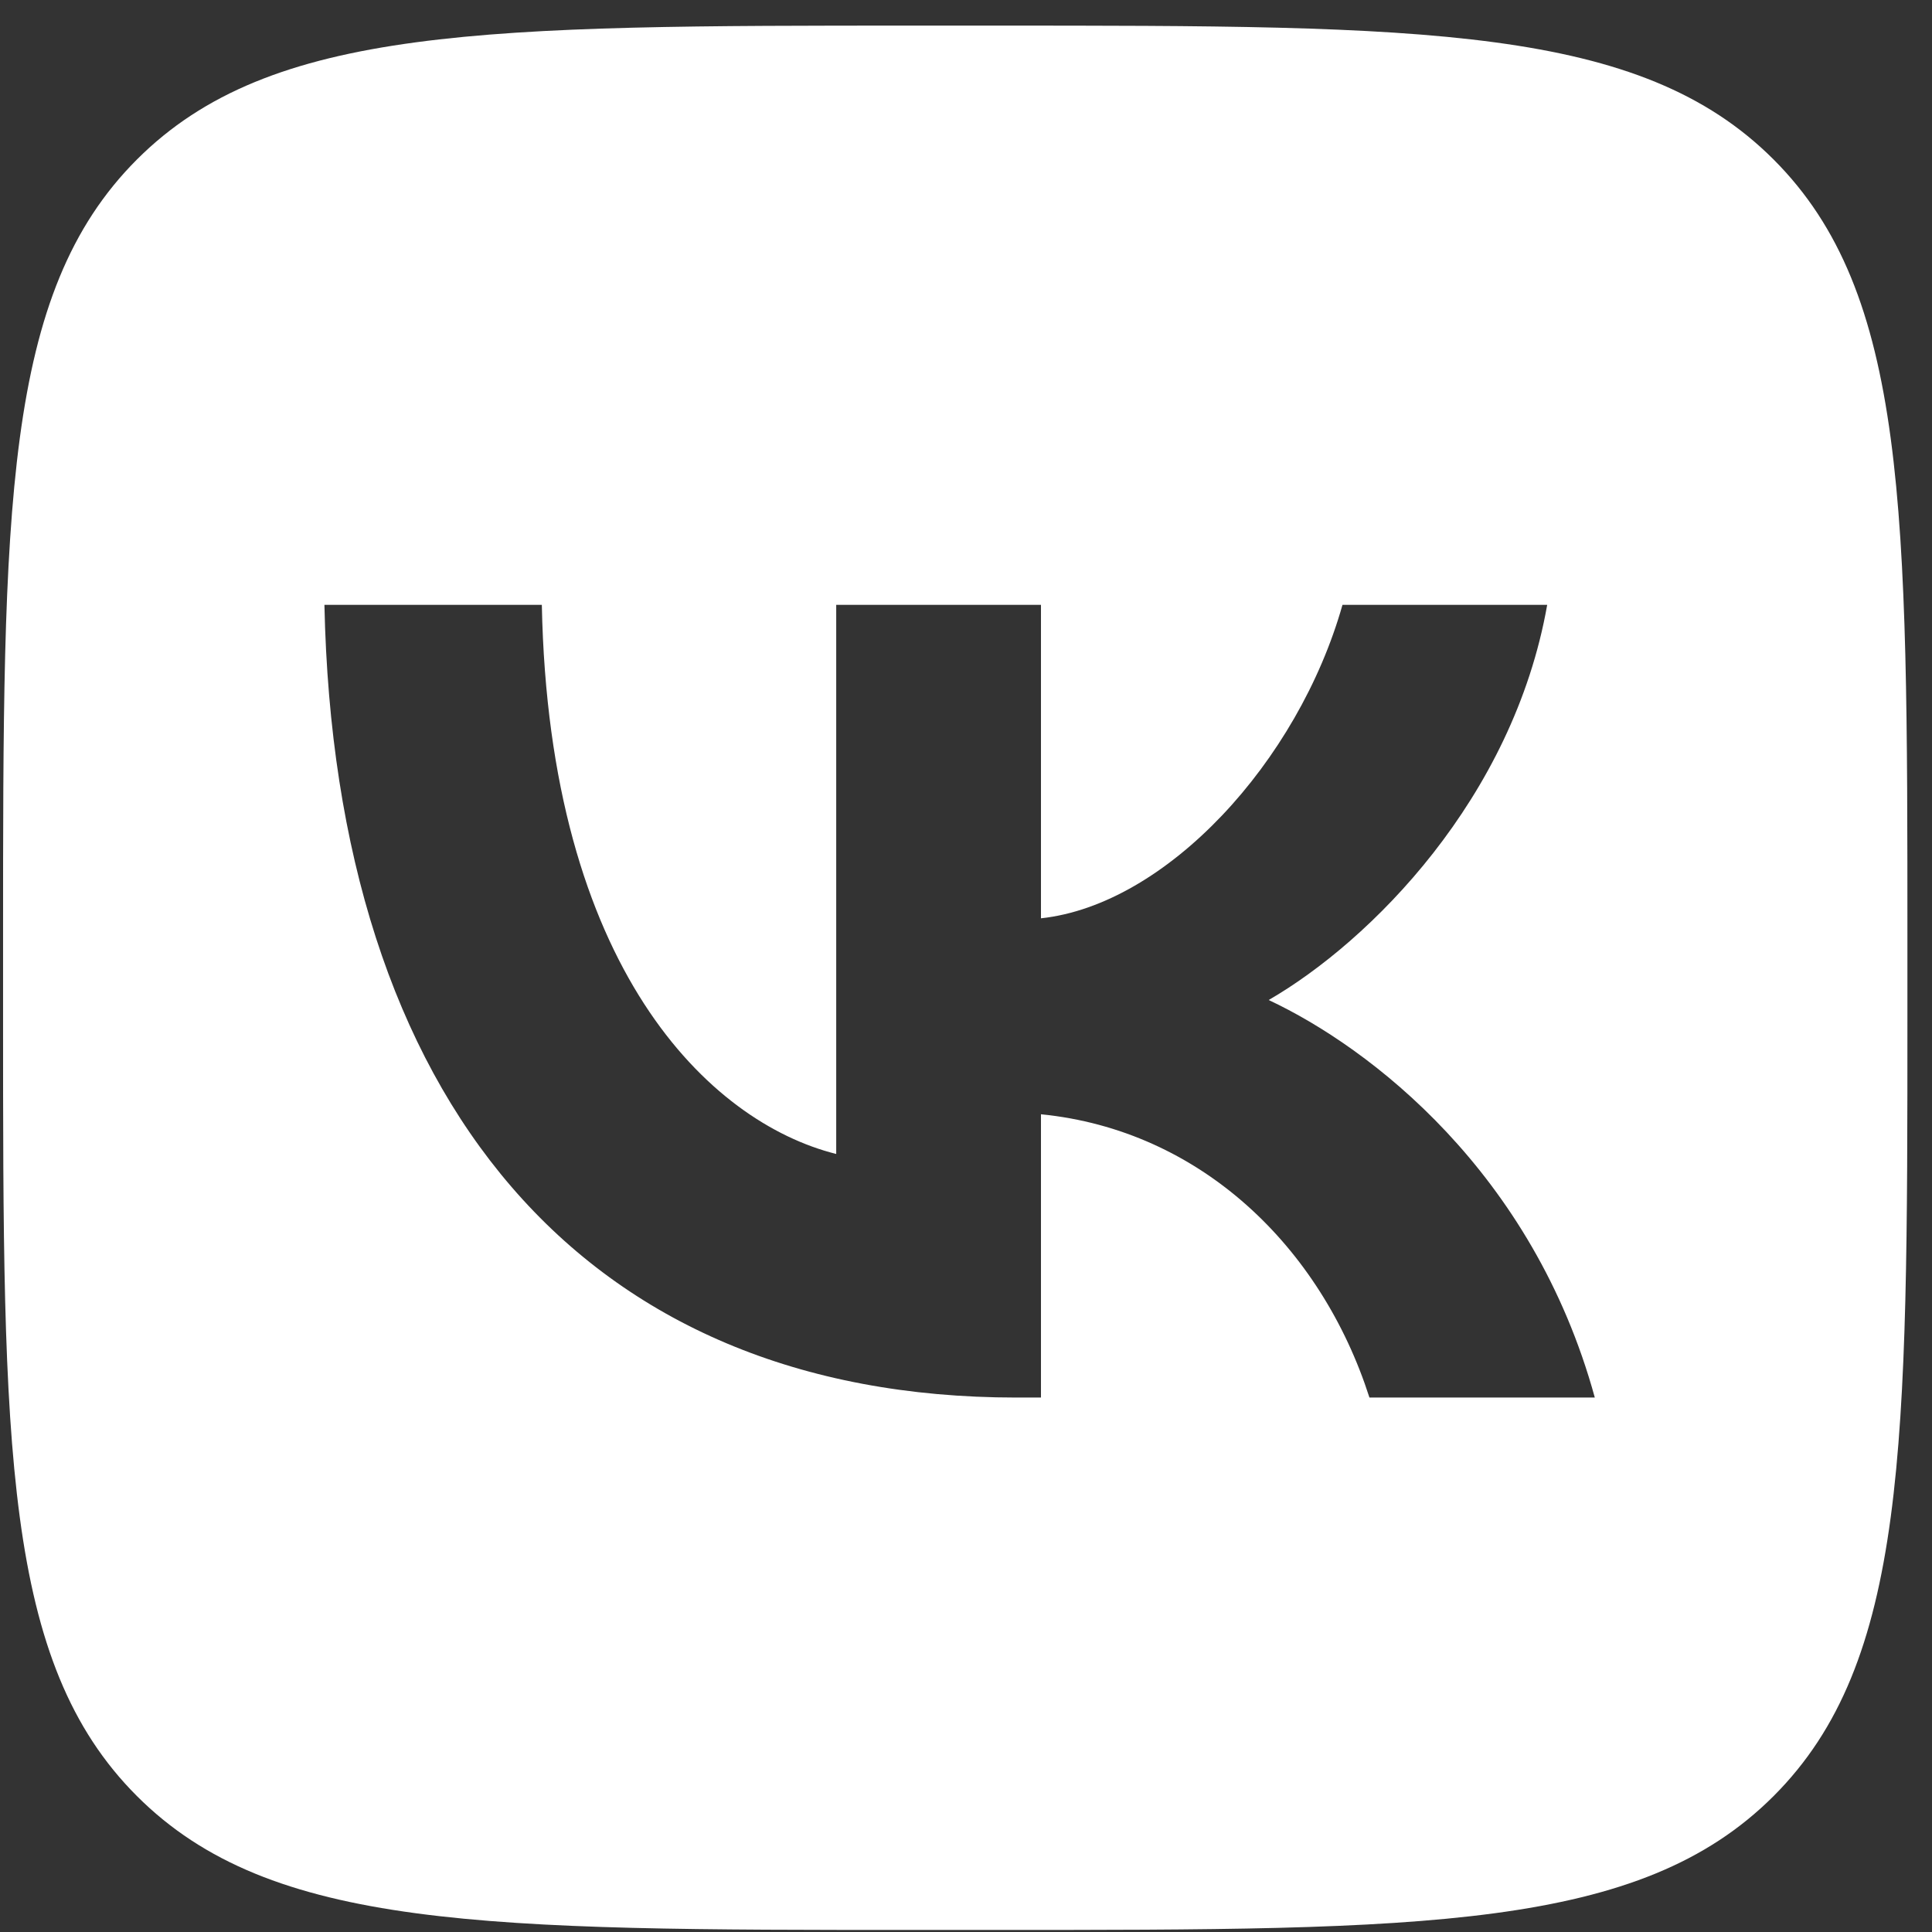 <?xml version="1.0" encoding="UTF-8"?> <svg xmlns="http://www.w3.org/2000/svg" width="51" height="51" viewBox="0 0 51 51" fill="none"><rect x="0" y="0" width="51" height="51" fill="#333333" stroke="none"/> <path fill-rule="evenodd" clip-rule="evenodd" d="M3.615 4.21C0.081 7.743 0.081 13.431 0.081 24.805V26.816C0.081 38.191 0.081 43.879 3.615 47.412C7.149 50.946 12.836 50.946 24.211 50.946H26.222C37.596 50.946 43.284 50.946 46.818 47.412C50.351 43.879 50.351 38.191 50.351 26.816V24.805C50.351 13.431 50.351 7.743 46.818 4.21C43.284 0.676 37.596 0.676 26.222 0.676H24.211C12.836 0.676 7.149 0.676 3.615 4.21ZM8.564 15.967C8.837 29.037 15.372 36.892 26.829 36.892H27.479V29.414C31.689 29.833 34.872 32.912 36.15 36.892H42.099C40.465 30.943 36.171 27.655 33.49 26.398C36.171 24.848 39.941 21.078 40.842 15.967H35.438C34.265 20.114 30.788 23.884 27.479 24.241V15.967H22.074V30.462C18.723 29.624 14.492 25.56 14.303 15.967H8.564Z" fill="white"></path> </svg> 